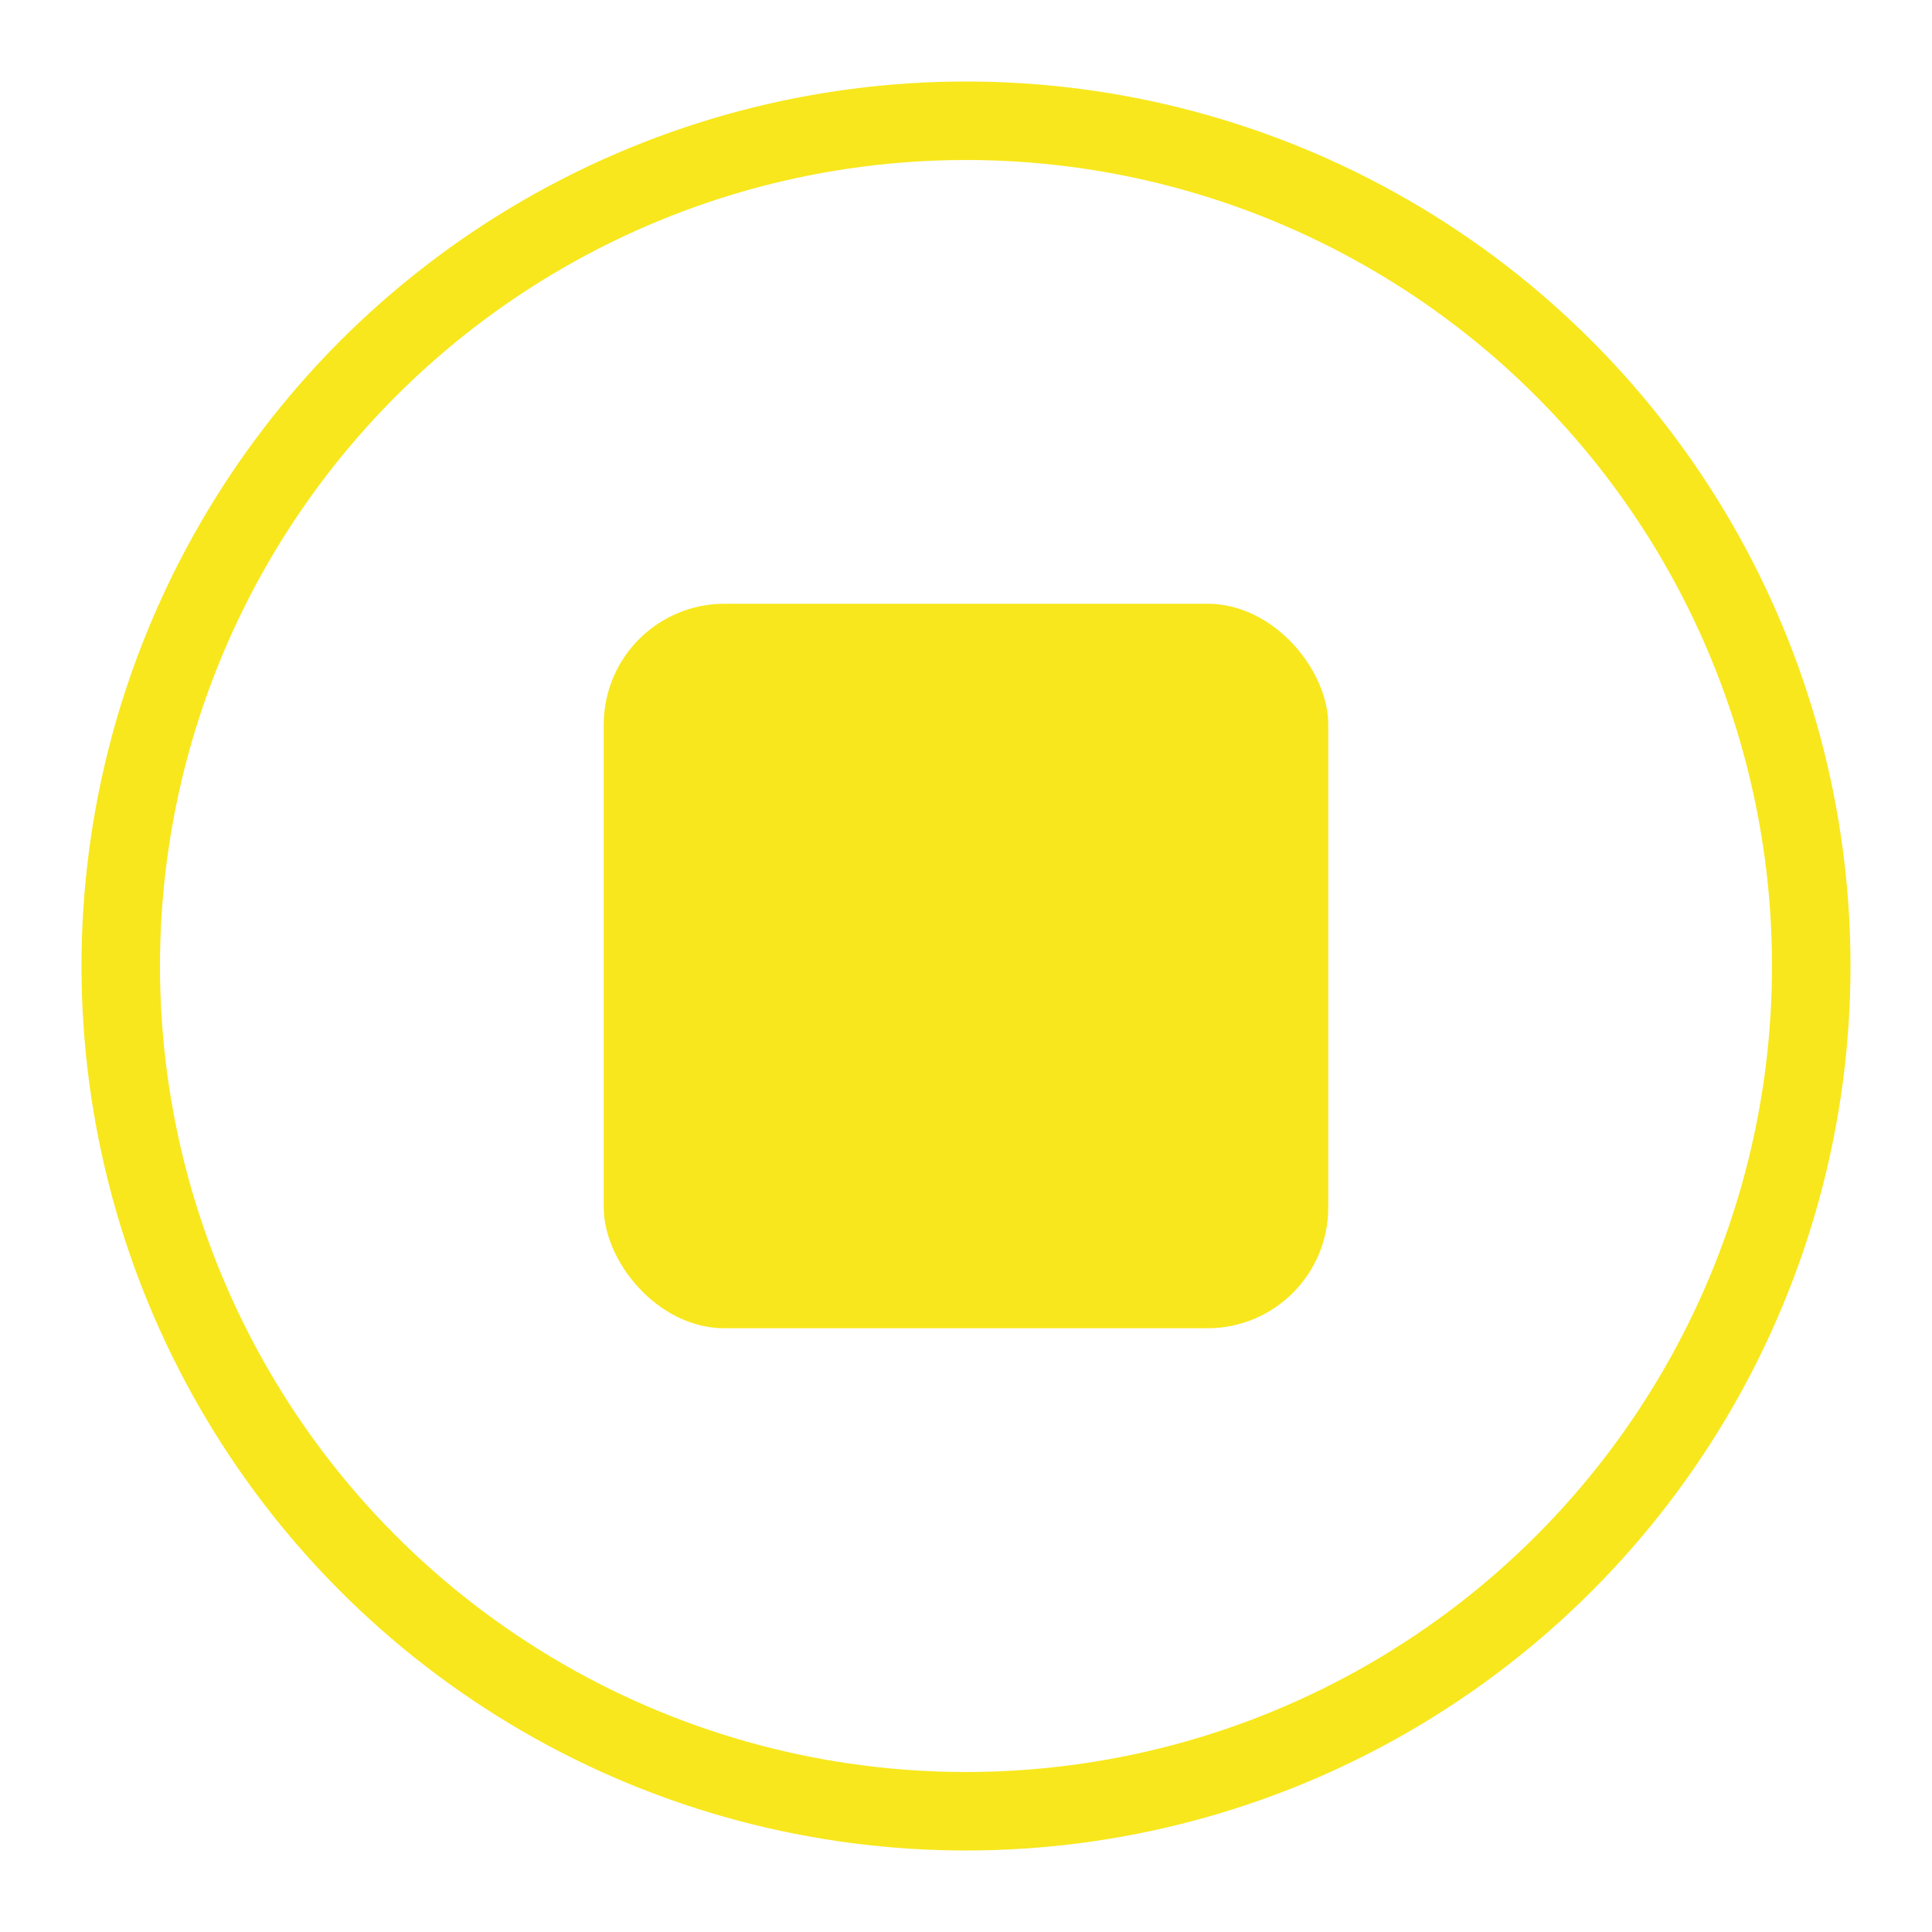 <?xml version="1.0" encoding="UTF-8"?>
<svg width="16px" height="16px" viewBox="0 0 16 16" version="1.1" xmlns="http://www.w3.org/2000/svg" xmlns:xlink="http://www.w3.org/1999/xlink">
    <!-- Generator: Sketch 52.2 (67145) - http://www.bohemiancoding.com/sketch -->
    <title>Group 21</title>
    <desc>Created with Sketch.</desc>
    <g id="Page-1" stroke="none" stroke-width="1" fill="none" fill-rule="evenodd">
        <g id="Sample-Page-Final" transform="translate(-1072, -412)">
            <g id="Setcard" transform="translate(769, 265)">
                <g id="Group-26-Copy" transform="translate(0, 139)">
                    <g id="Group-25" transform="translate(91, 0)">
                        <g id="Group-5" transform="translate(213, 9)">
                            <g id="Group-21">
                                <circle id="Oval-2" stroke="#F8E71C" stroke-width="0.65" cx="7" cy="7" r="7"></circle>
                                <rect id="Rectangle" fill="#F8E71C" x="4" y="4" width="6" height="6" rx="1"></rect>
                            </g>
                        </g>
                    </g>
                </g>
            </g>
        </g>
    </g>
</svg>